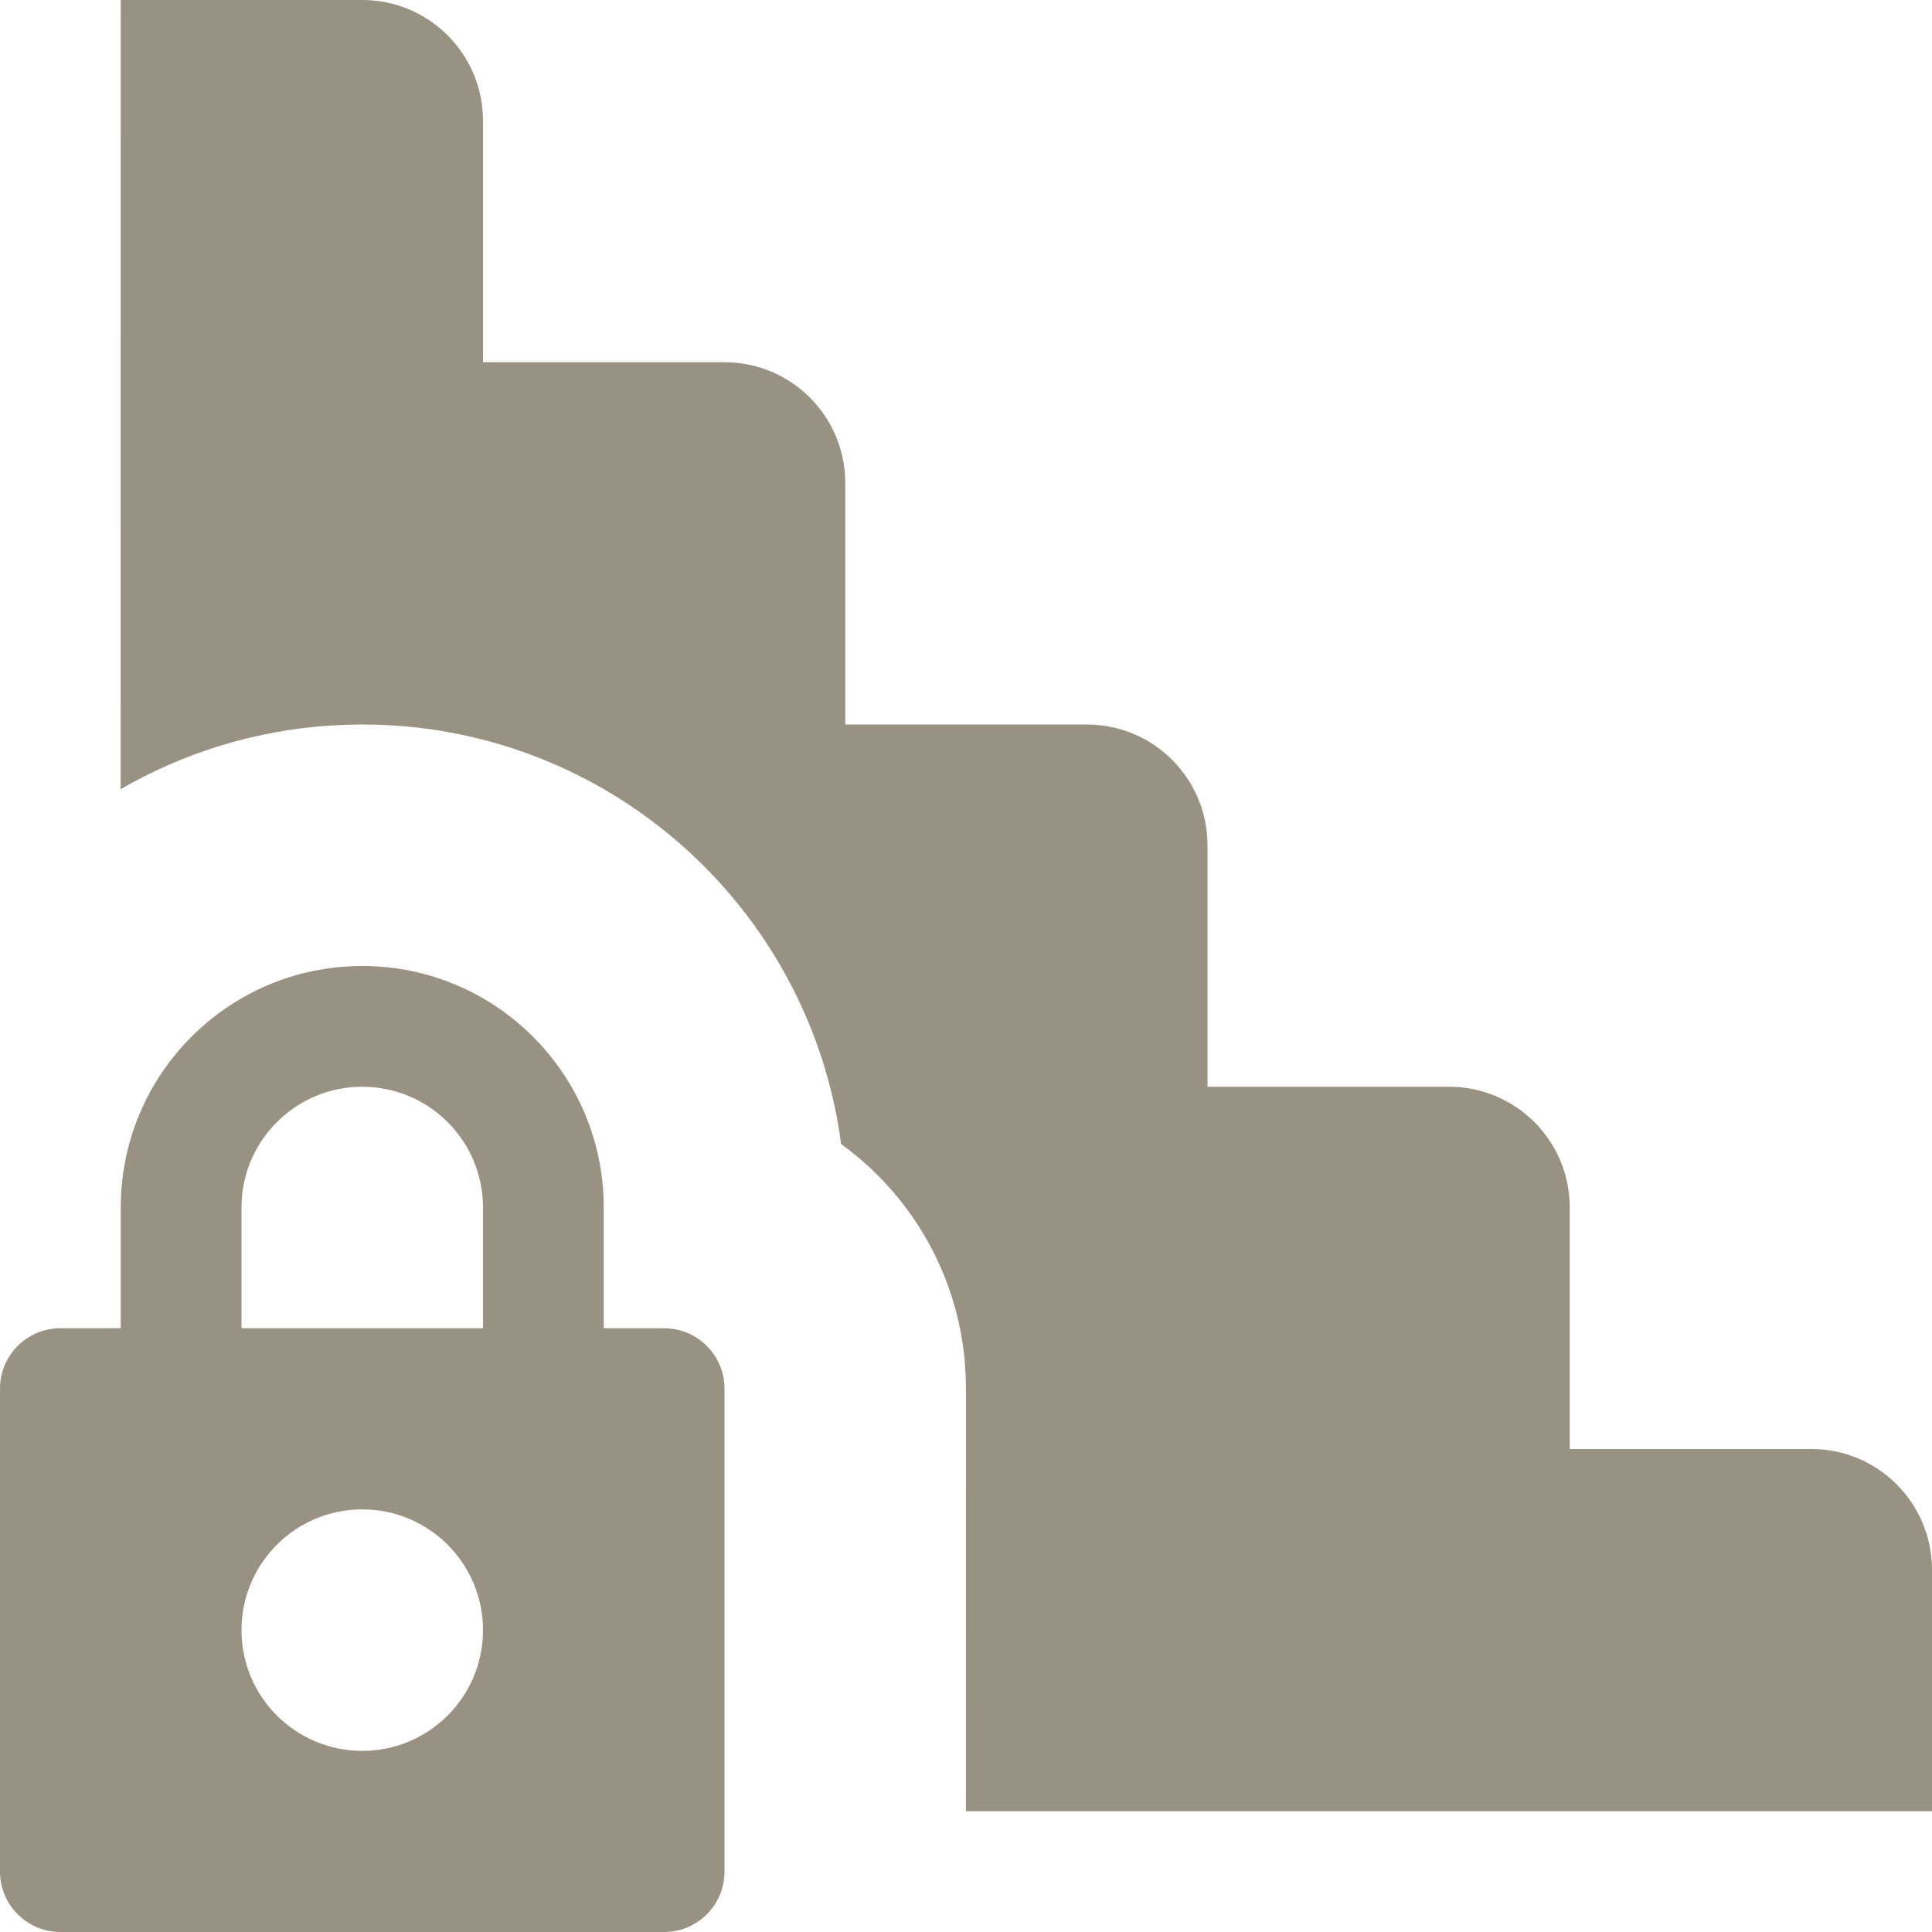 <?xml version="1.0" encoding="UTF-8"?>
<svg width="32px" height="32px" viewBox="0 0 32 32" version="1.1" xmlns="http://www.w3.org/2000/svg" xmlns:xlink="http://www.w3.org/1999/xlink">
    <title>ic-additional-sledzama</title>
    <g id="Page-1" stroke="none" stroke-width="1" fill="none" fill-rule="evenodd">
        <g id="Ērtības-apraksta-ikonas" transform="translate(-274, -354)">
            <g id="Row-2" transform="translate(100, 320)">
                <g id="2" transform="translate(140, 0)">
                    <g id="Icon" transform="translate(34, 34)">
                        <rect id="icon-base" x="0" y="0" width="32" height="32"></rect>
                        <path d="M6,16 C8.209,16 10,17.791 10,20 L10,22 L11,22 C11.552,22 12,22.448 12,23 L12,31 C12,31.552 11.552,32 11,32 L1,32 C0.448,32 0,31.552 0,31 L0,23 C0,22.448 0.448,22 1,22 L2,22 L2,20 C2,17.791 3.791,16 6,16 Z M6,0 C7.105,0 8,0.895 8,2 L8,6 L12,6 C13.105,6 14,6.895 14,8 L14,12 L18,12 C19.105,12 20,12.895 20,14 L20,18 L24,18 C25.105,18 26,18.895 26,20 L26,24 L30,24 C31.105,24 32,24.895 32,26 L32,30 L15.999,30 L16,23 L15.995,22.783 L15.977,22.518 C15.852,21.205 15.218,20.04 14.275,19.221 L14.082,19.063 L13.93,18.947 L13.907,18.774 L13.864,18.525 C13.188,14.894 10.058,12.125 6.26,12.004 L6,12 L5.751,12.004 L5.493,12.016 C4.225,12.095 3.038,12.47 1.998,13.071 L2,0 L6,0 Z M6,25 C4.895,25 4,25.895 4,27 C4,28.105 4.895,29 6,29 C7.105,29 8,28.105 8,27 C8,25.895 7.105,25 6,25 Z M6,18 C4.946,18 4.082,18.816 4.005,19.851 L4,20 L4,22 L8,22 L8,20 C8,18.895 7.105,18 6,18 Z" id="ico" fill="#999182"></path>
                    </g>
                </g>
            </g>
        </g>
    </g>
</svg>